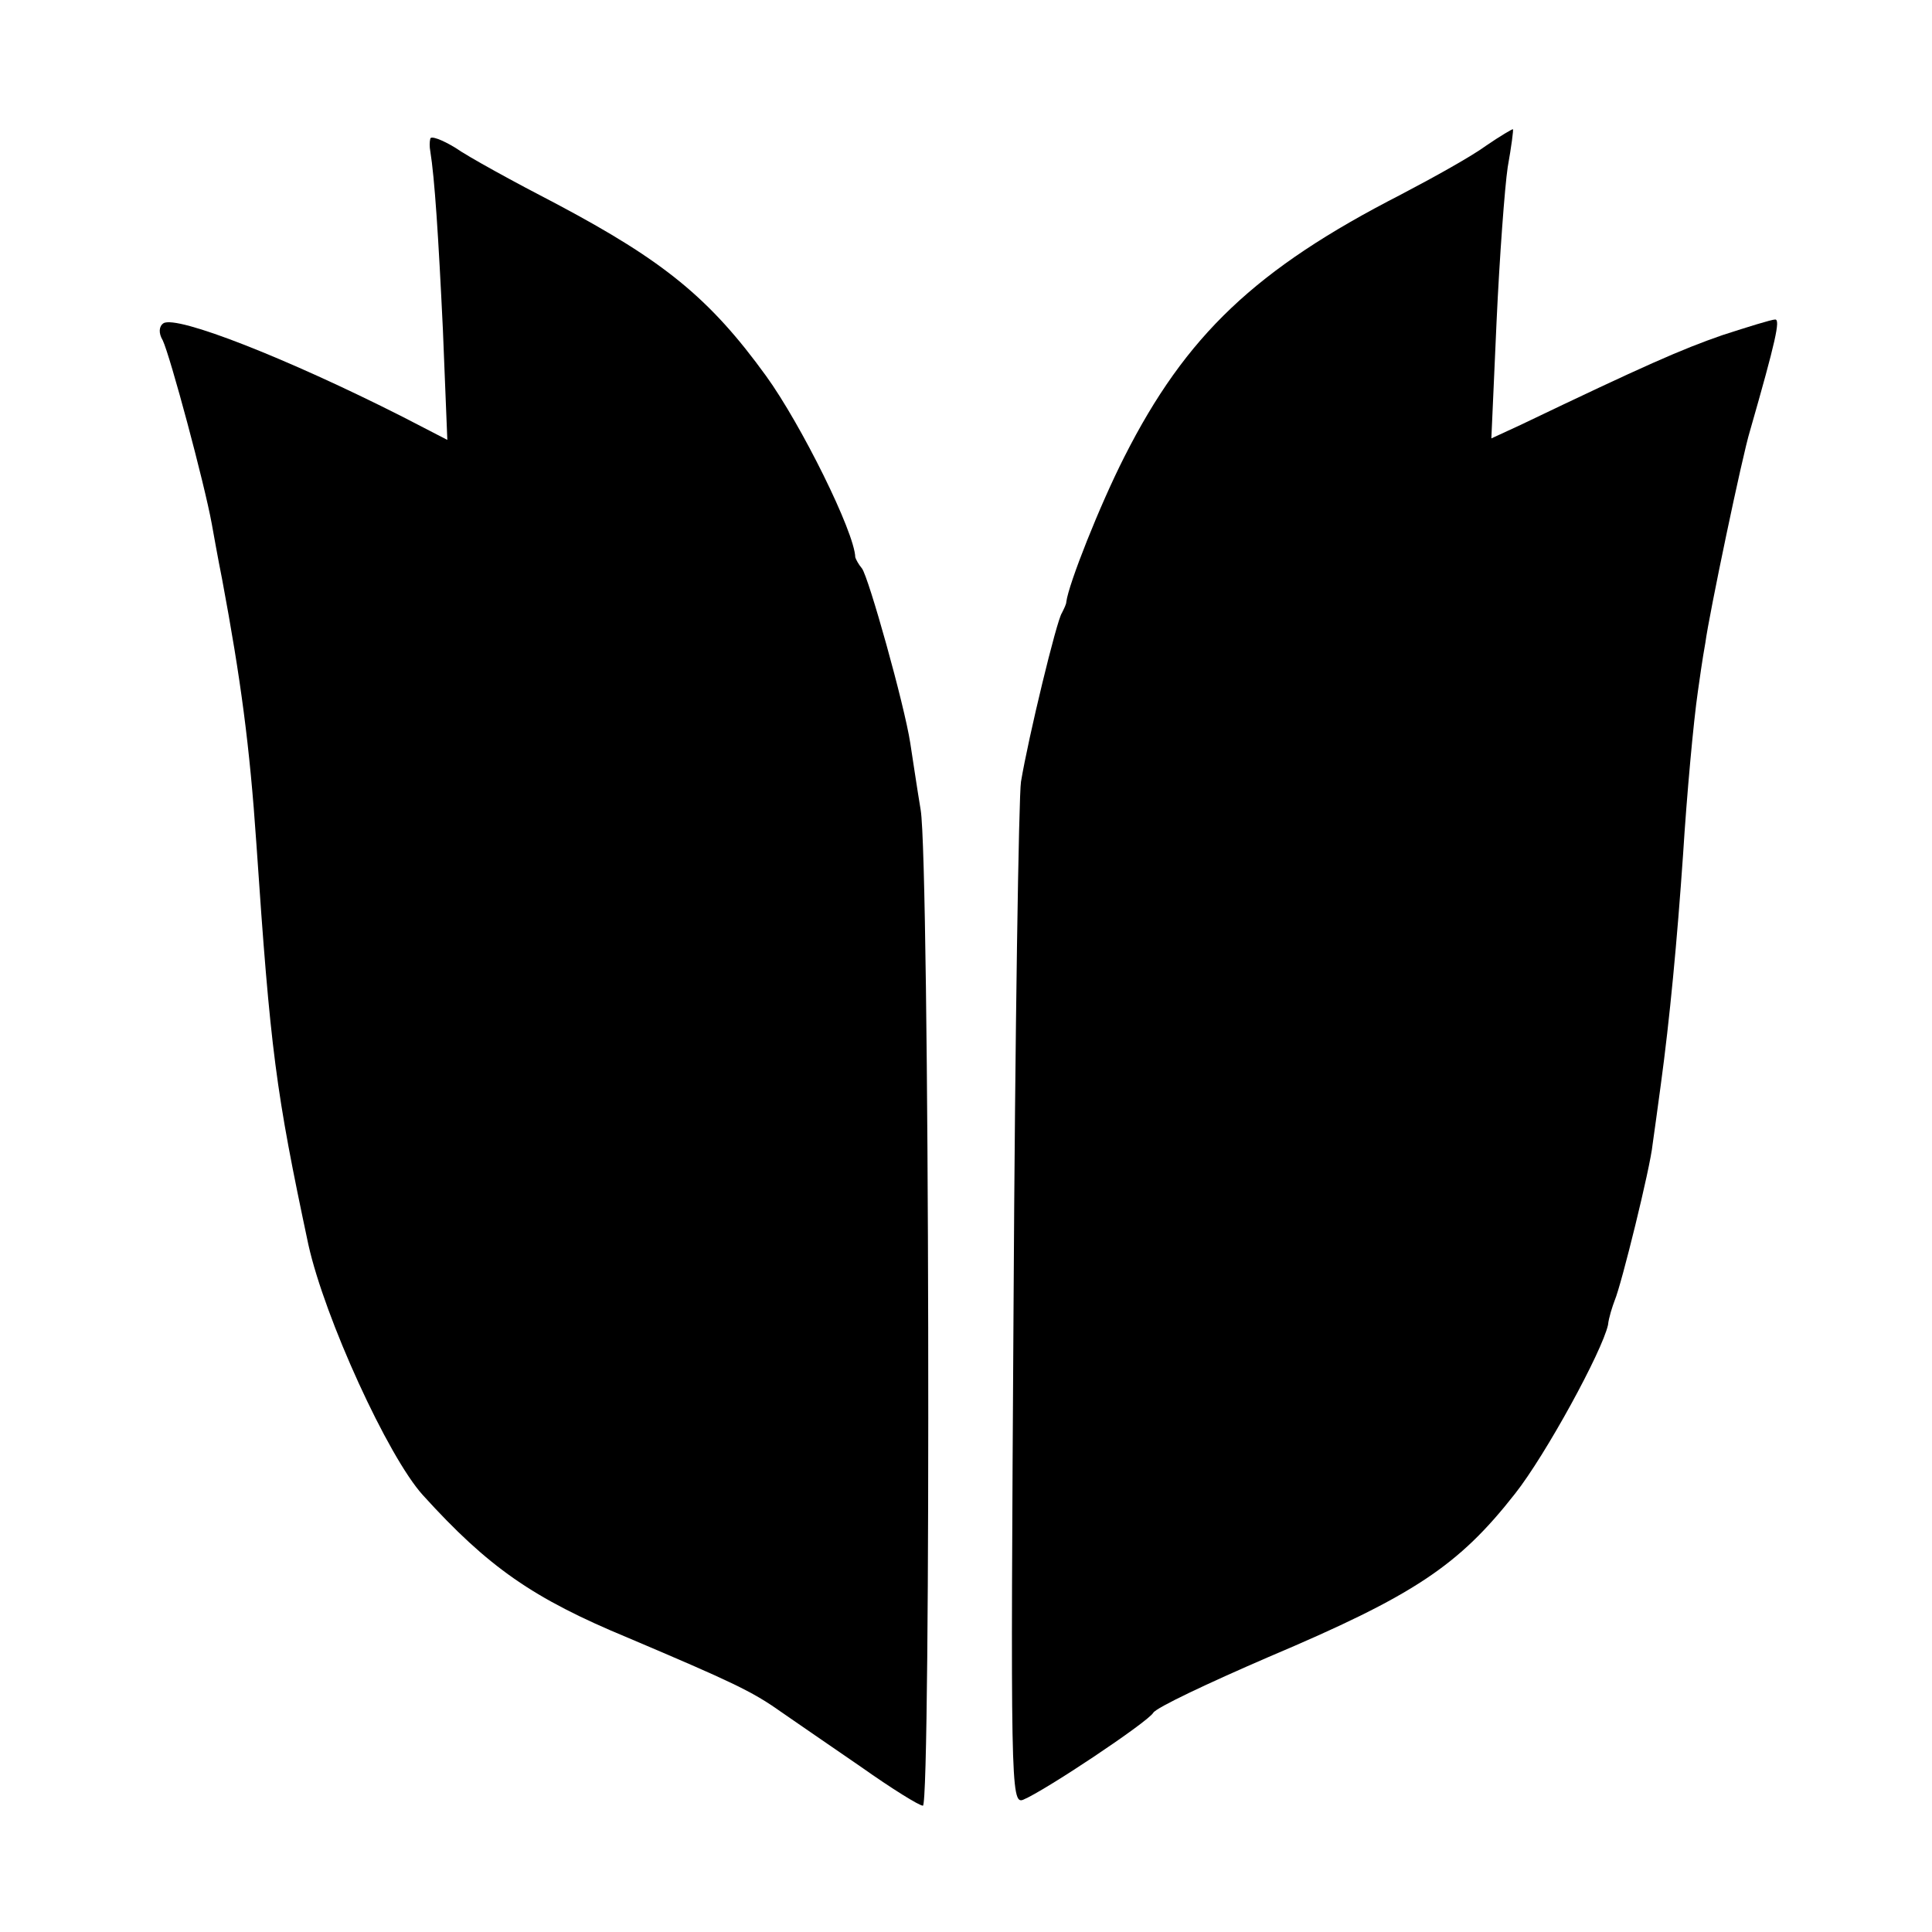 <?xml version="1.0" standalone="no"?>
<!DOCTYPE svg PUBLIC "-//W3C//DTD SVG 20010904//EN"
 "http://www.w3.org/TR/2001/REC-SVG-20010904/DTD/svg10.dtd">
<svg version="1.0" xmlns="http://www.w3.org/2000/svg"
 width="260pt" height="260pt" viewBox="0 0 260 260"
 preserveAspectRatio="xMidYMid meet">
<g transform="translate(0,260) scale(0.1,-0.1)"
fill="#000000" stroke="none">
<path d="M2000 2404 c-19 -14 -71 -43 -115 -66 -195 -100 -289 -189 -372 -353
-33 -65 -75 -171 -78 -195 0 -3 -3 -9 -6 -15 -7 -10 -45 -167 -55 -227 -3 -18
-8 -336 -10 -705 -4 -642 -4 -672 13 -665 29 12 167 104 175 117 4 7 74 40
155 75 196 83 256 123 332 220 41 52 117 191 125 227 1 10 6 25 9 33 9 21 48
179 51 210 2 14 7 50 11 80 12 88 22 194 30 310 5 80 14 179 20 220 2 14 6 43
10 65 5 38 50 253 60 285 35 122 41 150 34 150 -5 0 -37 -10 -71 -21 -55 -19
-105 -41 -272 -121 l-39 -18 7 157 c4 87 11 181 15 208 5 28 8 51 7 51 0 1
-17 -9 -36 -22z"/>
<path d="M579 2413 c-1 -4 -1 -11 0 -16 6 -37 11 -115 17 -240 l6 -149 -60 31
c-156 79 -304 137 -322 126 -6 -4 -7 -13 -1 -23 10 -21 56 -192 66 -247 2 -11
8 -45 14 -75 25 -134 37 -223 46 -355 19 -280 26 -333 70 -540 22 -99 107
-285 154 -337 88 -97 148 -139 276 -192 139 -59 167 -72 205 -99 19 -13 68
-47 109 -75 41 -29 78 -52 83 -52 11 0 9 1269 -3 1340 -5 30 -11 71 -14 90 -8
52 -56 223 -65 235 -5 6 -8 12 -9 15 -1 34 -73 179 -120 244 -76 105 -138 155
-281 231 -58 30 -120 64 -137 76 -18 11 -34 17 -34 12z"/>
</g>
</svg>
